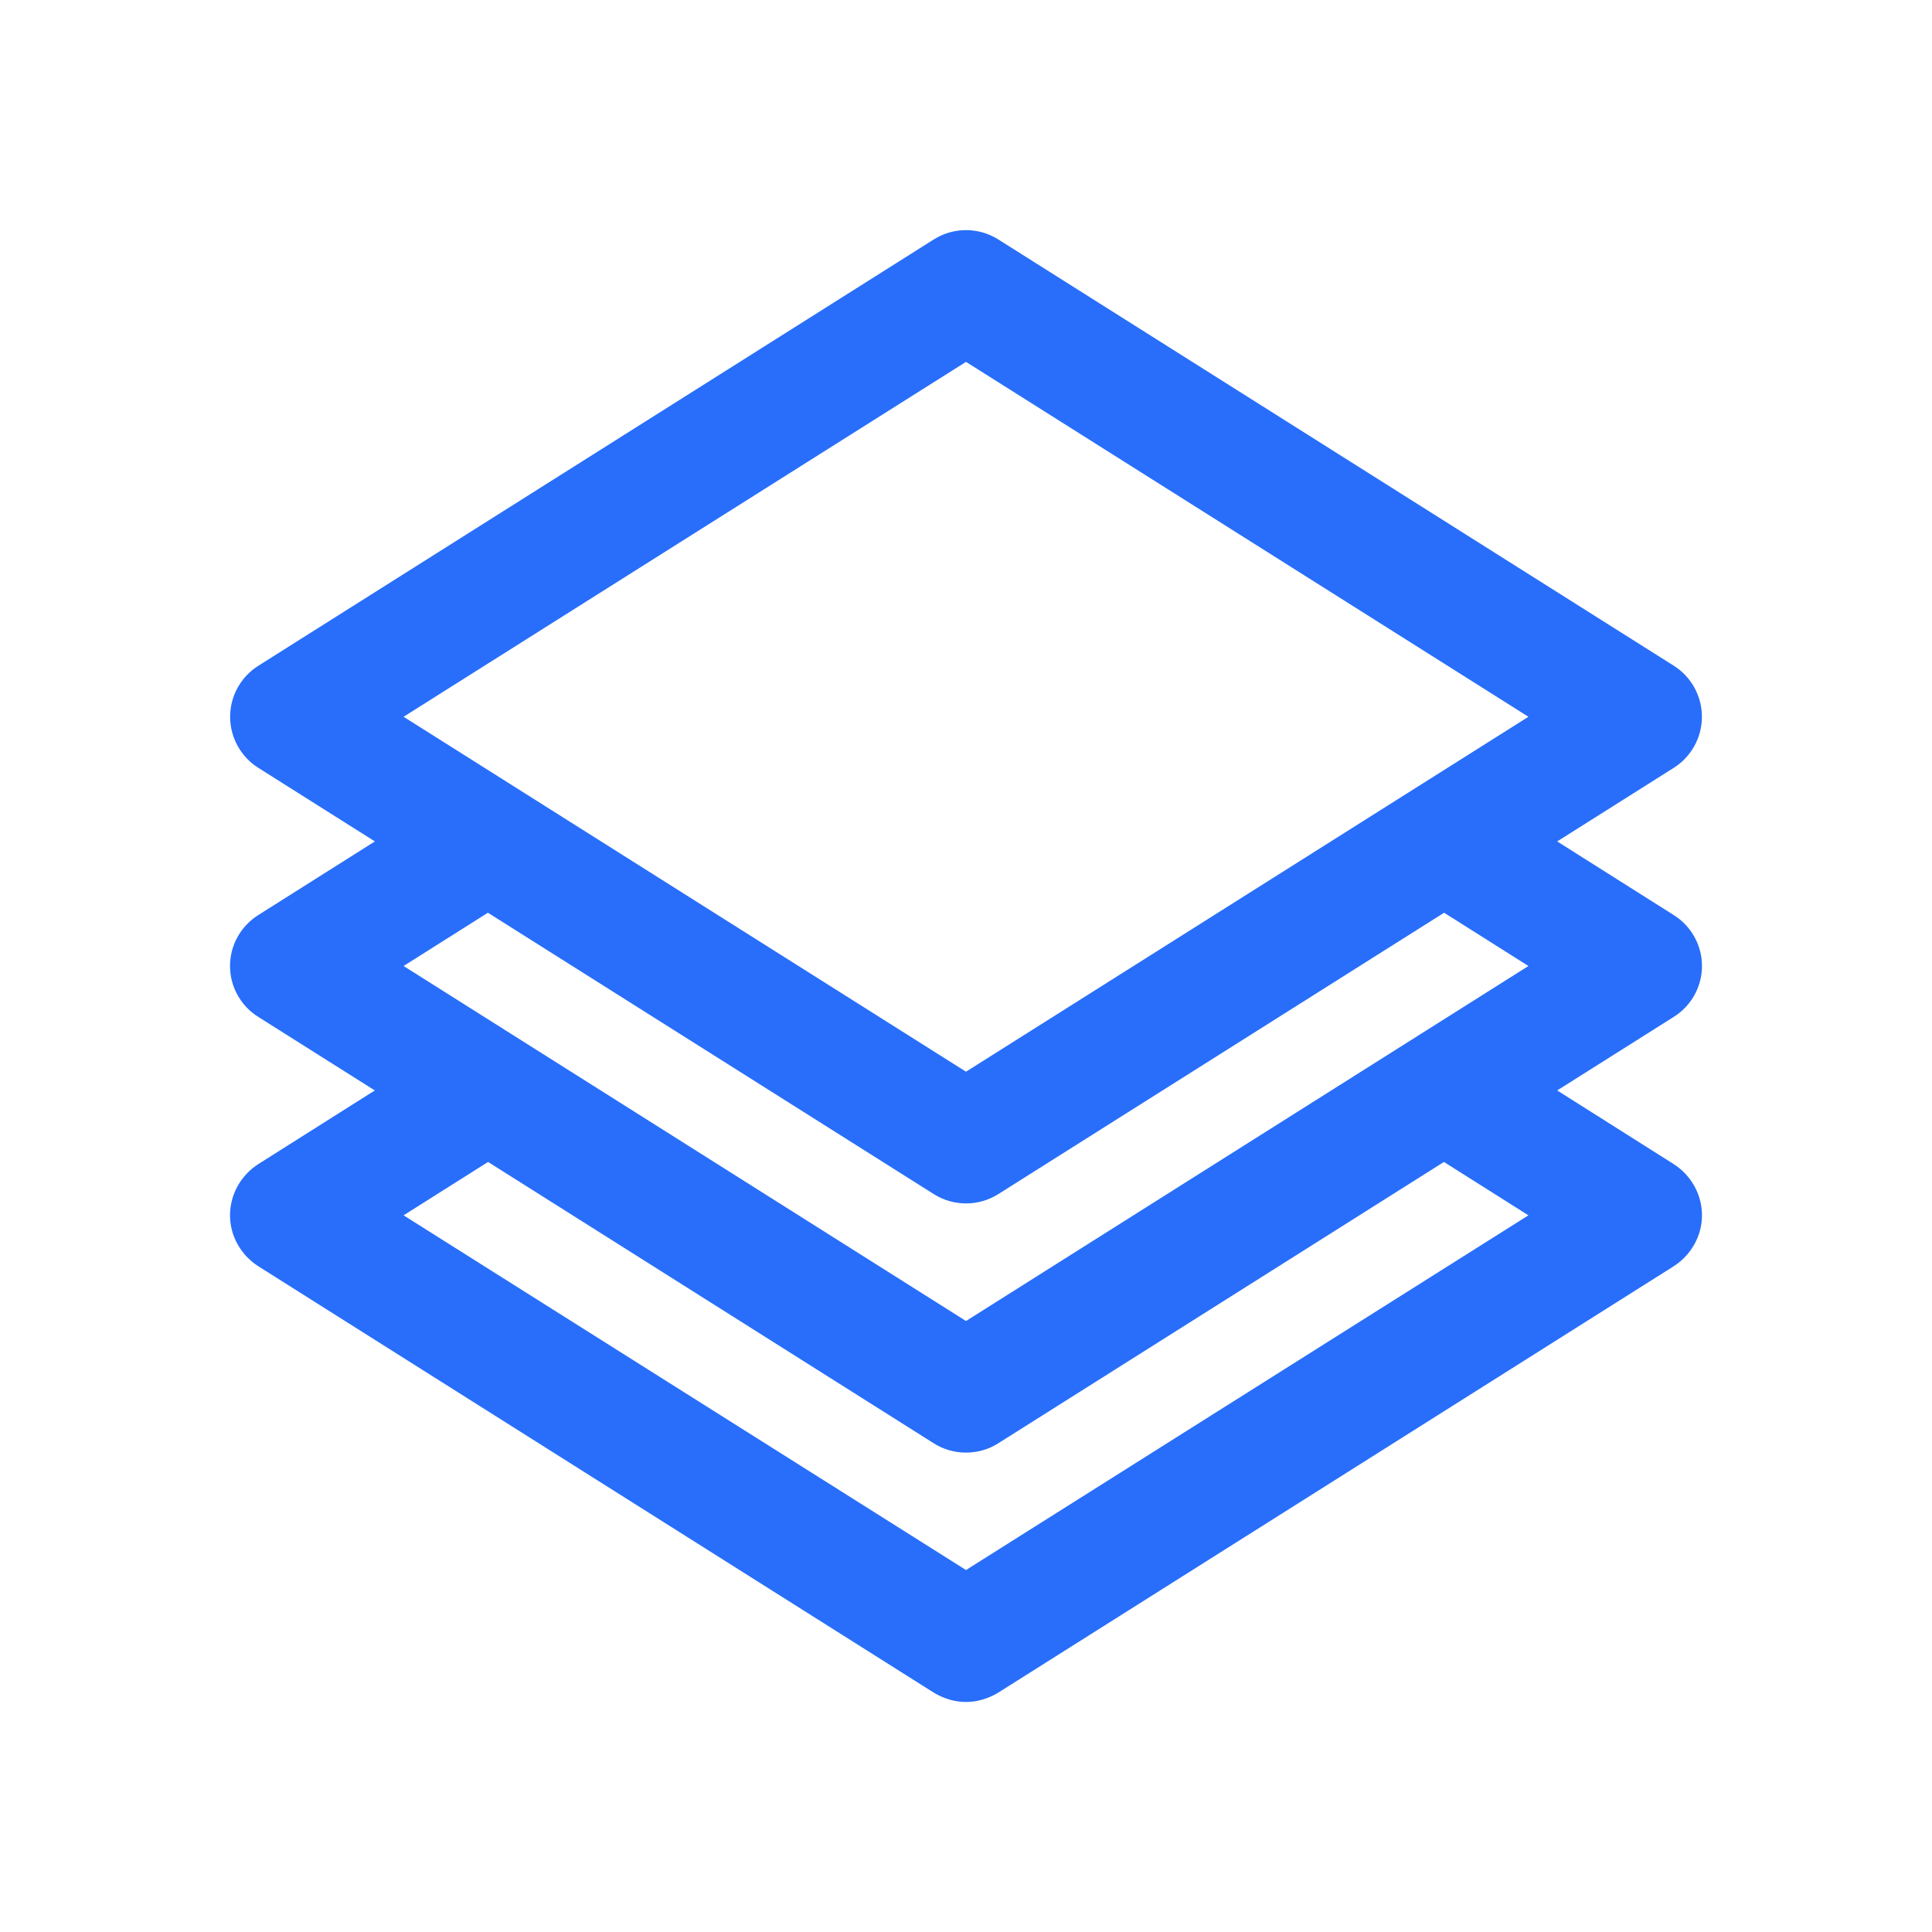 <svg width="56" height="56" viewBox="0 0 56 56" fill="none" xmlns="http://www.w3.org/2000/svg">
<path d="M28 6.67C27.676 6.67 27.352 6.76 27.067 6.94L7.487 19.298C6.98 19.618 6.67 20.176 6.67 20.776C6.67 21.376 6.98 21.936 7.487 22.256L10.866 24.389L7.49 26.521C6.983 26.837 6.667 27.396 6.667 28C6.667 28.604 6.983 29.163 7.49 29.478L10.864 31.607L7.49 33.74C6.983 34.064 6.667 34.623 6.667 35.227C6.667 35.822 6.983 36.382 7.49 36.705L27.064 49.061C27.352 49.236 27.676 49.333 28 49.333C28.324 49.333 28.648 49.236 28.936 49.061L48.51 36.705C49.017 36.382 49.333 35.822 49.333 35.227C49.333 34.623 49.017 34.064 48.51 33.74L45.136 31.607L48.51 29.478C49.017 29.163 49.333 28.604 49.333 28C49.333 27.396 49.017 26.837 48.51 26.521L45.136 24.389L48.515 22.256C49.022 21.936 49.331 21.376 49.331 20.776C49.331 20.176 49.022 19.616 48.515 19.296L28.935 6.94C28.649 6.76 28.324 6.67 28 6.67ZM28 10.489L44.302 20.776L28 31.064L11.698 20.776L28 10.489ZM14.142 26.456L27.067 34.612C27.352 34.792 27.675 34.882 28 34.882C28.325 34.882 28.648 34.793 28.933 34.614L41.858 26.456L44.302 28L28 38.29L11.698 28L14.142 26.456ZM14.147 33.68L27.064 41.834C27.352 42.018 27.676 42.104 28 42.104C28.324 42.104 28.648 42.018 28.936 41.834L41.853 33.68L44.302 35.227L28 45.508L11.698 35.227L14.147 33.68Z" fill="#286EFA"/>
</svg>
